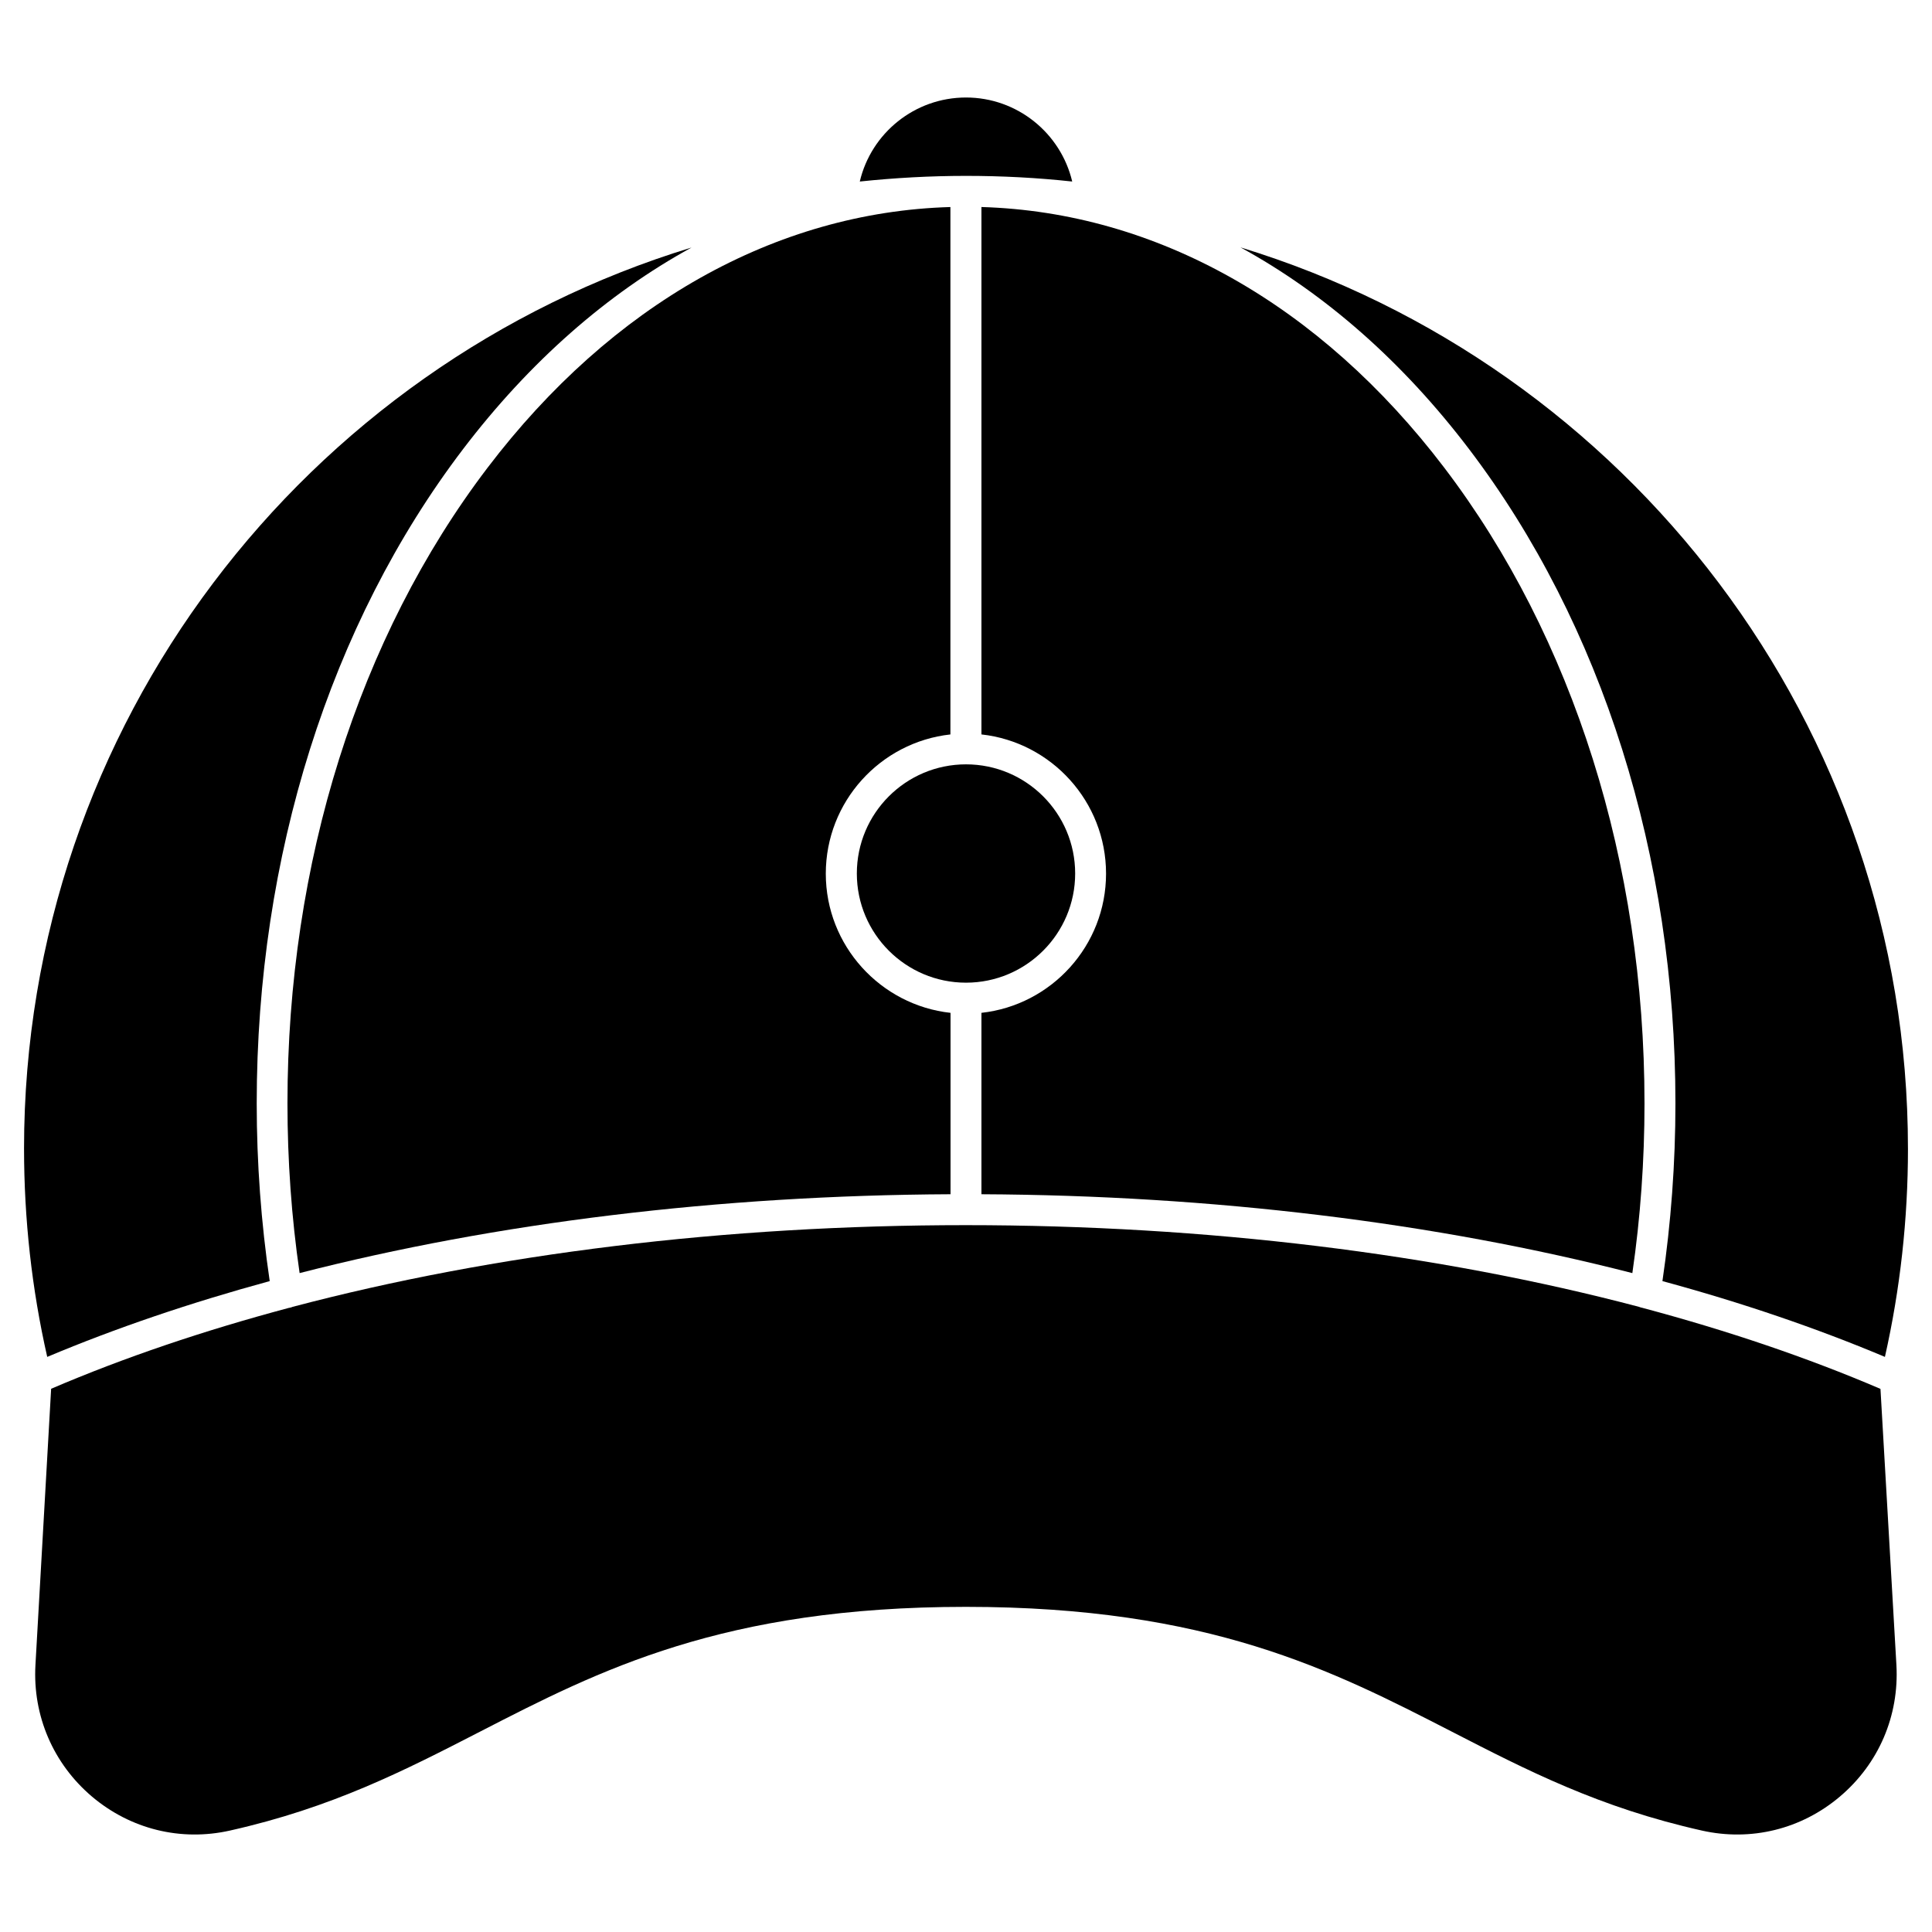 <?xml version="1.0" encoding="UTF-8"?>
<!-- Uploaded to: SVG Repo, www.svgrepo.com, Generator: SVG Repo Mixer Tools -->
<svg fill="#000000" width="800px" height="800px" version="1.1" viewBox="144 144 512 512" xmlns="http://www.w3.org/2000/svg">
 <g>
  <path d="m400 169.84c13.586 0 25.125 9.457 28.148 22.266-9.297-1.008-18.691-1.496-28.148-1.496s-18.852 0.52-28.148 1.496c3.019-12.84 14.559-22.266 28.148-22.266z"/>
  <path d="m646.57 585.27c0.746 13.426-4.68 26.133-14.984 34.844-10.207 8.645-23.531 11.93-36.566 9.004-27.109-6.078-46.156-15.863-66.309-26.23-31.625-16.25-64.324-33.055-128.75-33.055s-97.121 16.805-128.71 33.055c-20.152 10.367-39.23 20.152-66.309 26.23-13.035 2.926-26.328-0.359-36.566-9.004-10.27-8.711-15.73-21.422-14.984-34.844l4.16-73.23c19.34-8.289 40.5-15.438 63.059-21.453h0.066c0.324-0.066 0.617-0.129 0.879-0.262 53.438-14.105 114.67-21.648 178.38-21.648 63.738 0 124.98 7.539 178.41 21.648 0.293 0.129 0.586 0.195 0.879 0.262 0.031 0 0.098 0 0.129 0.031 22.523 6.012 43.652 13.164 62.992 21.453z"/>
  <path d="m150.37 448.4c0-112.37 74.598-207.6 176.89-238.8-22.363 12.254-42.906 30.262-60.555 53.438-35.266 46.348-54.672 107.91-54.672 173.37 0 15.828 1.172 31.66 3.445 47.098-20.965 5.719-40.727 12.418-58.961 20.086-4.094-18.004-6.144-36.566-6.144-55.188z"/>
  <path d="m395.9 412.41v48.074c-61.398 0.293-120.46 7.539-172.5 20.898-2.144-14.723-3.219-29.84-3.219-44.984 0-63.676 18.82-123.48 53.016-168.43 32.957-43.328 76.383-67.77 122.67-69.102v139.77c-18.559 2.047-33.023 17.812-33.023 36.891 0 19.078 14.496 34.844 33.055 36.891z"/>
  <path d="m649.63 448.4c0 18.656-2.047 37.184-6.109 55.191-18.234-7.672-37.996-14.398-58.961-20.086 2.273-15.406 3.445-31.234 3.445-47.098 0-65.461-19.438-127.02-54.703-173.41-17.617-23.176-38.16-41.184-60.555-53.438 102.29 31.23 176.88 126.47 176.88 238.84z"/>
  <path d="m400 346.56c15.961 0 28.93 12.969 28.93 28.93 0 15.961-12.969 28.93-28.93 28.93s-28.93-12.969-28.93-28.93c0-15.961 12.969-28.93 28.93-28.93z"/>
  <path d="m579.81 436.4c0 15.148-1.074 30.262-3.219 44.984-52.039-13.359-111.1-20.609-172.5-20.898v-48.074c18.559-2.047 33.023-17.812 33.023-36.891 0-19.078-14.465-34.844-33.023-36.891v-139.77c46.285 1.363 89.711 25.777 122.67 69.102 34.195 44.953 53.047 104.76 53.047 168.43z"/>
 </g>
</svg>
